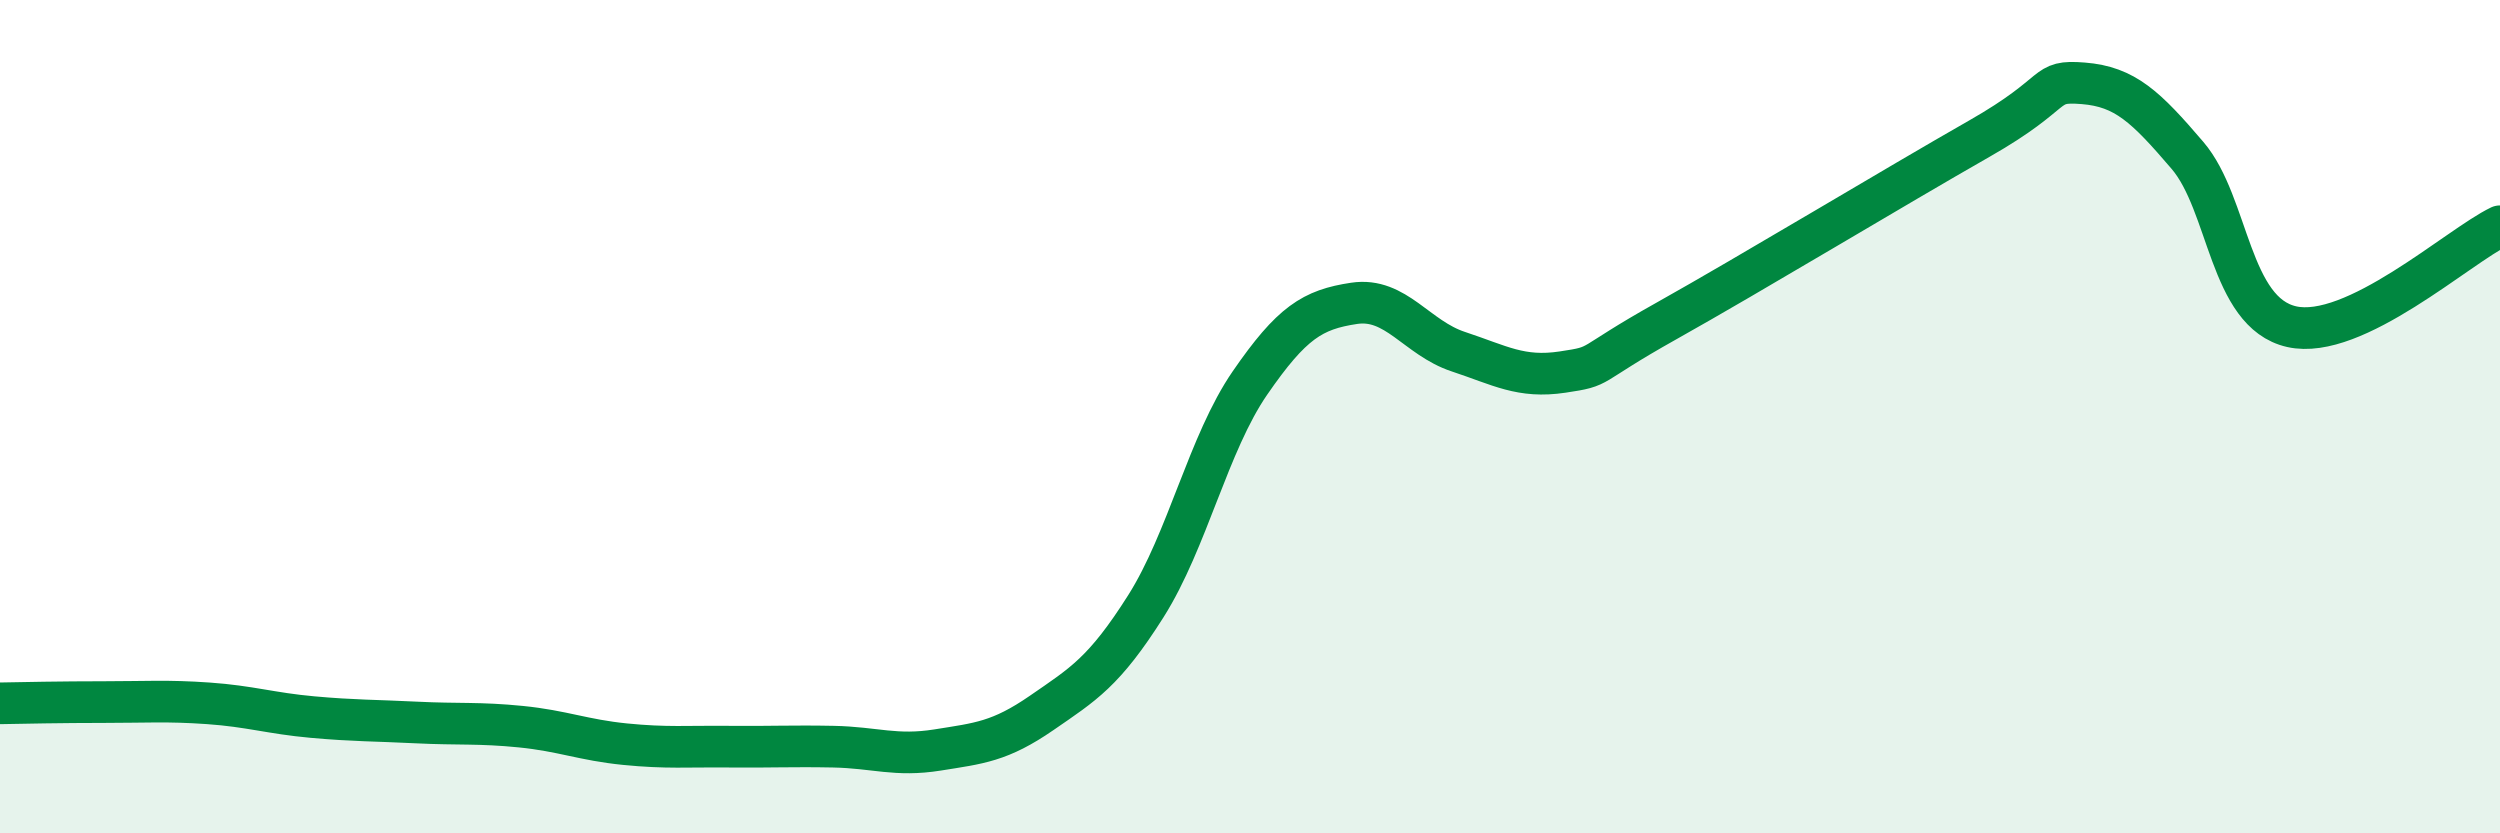 
    <svg width="60" height="20" viewBox="0 0 60 20" xmlns="http://www.w3.org/2000/svg">
      <path
        d="M 0,16.88 C 0.5,16.87 1.5,16.85 2.5,16.85 C 3.5,16.85 4,16.81 5,16.88 C 6,16.95 6.5,17.12 7.5,17.21 C 8.5,17.3 9,17.29 10,17.34 C 11,17.39 11.5,17.34 12.5,17.44 C 13.5,17.54 14,17.76 15,17.86 C 16,17.96 16.5,17.91 17.5,17.92 C 18.5,17.93 19,17.9 20,17.92 C 21,17.94 21.5,18.16 22.5,18 C 23.5,17.84 24,17.8 25,17.11 C 26,16.42 26.5,16.13 27.5,14.55 C 28.5,12.97 29,10.64 30,9.19 C 31,7.74 31.5,7.43 32.5,7.28 C 33.5,7.13 34,8.11 35,8.44 C 36,8.77 36.5,9.08 37.5,8.93 C 38.5,8.78 38,8.82 40,7.7 C 42,6.58 45.5,4.47 47.5,3.33 C 49.5,2.19 49,1.92 50,2 C 51,2.08 51.5,2.56 52.5,3.73 C 53.5,4.9 53.5,7.5 55,7.84 C 56.5,8.18 59,5.91 60,5.43L60 20L0 20Z"
        fill="#008740"
        opacity="0.1"
        stroke-linecap="round"
        stroke-linejoin="round"
      />
      <path
        d="M 0,16.88 C 0.5,16.87 1.5,16.85 2.5,16.85 C 3.5,16.85 4,16.81 5,16.88 C 6,16.95 6.5,17.12 7.5,17.21 C 8.5,17.3 9,17.29 10,17.34 C 11,17.39 11.5,17.34 12.5,17.44 C 13.5,17.54 14,17.76 15,17.86 C 16,17.96 16.5,17.91 17.5,17.92 C 18.5,17.93 19,17.9 20,17.92 C 21,17.94 21.5,18.16 22.5,18 C 23.5,17.84 24,17.8 25,17.11 C 26,16.42 26.5,16.13 27.5,14.55 C 28.5,12.97 29,10.64 30,9.19 C 31,7.74 31.5,7.43 32.5,7.28 C 33.5,7.13 34,8.11 35,8.44 C 36,8.77 36.5,9.08 37.5,8.93 C 38.5,8.78 38,8.82 40,7.7 C 42,6.58 45.5,4.47 47.5,3.33 C 49.5,2.19 49,1.92 50,2 C 51,2.08 51.5,2.56 52.5,3.73 C 53.5,4.9 53.5,7.5 55,7.84 C 56.5,8.18 59,5.91 60,5.43"
        stroke="#008740"
        stroke-width="1"
        fill="none"
        stroke-linecap="round"
        stroke-linejoin="round"
      />
    </svg>
  